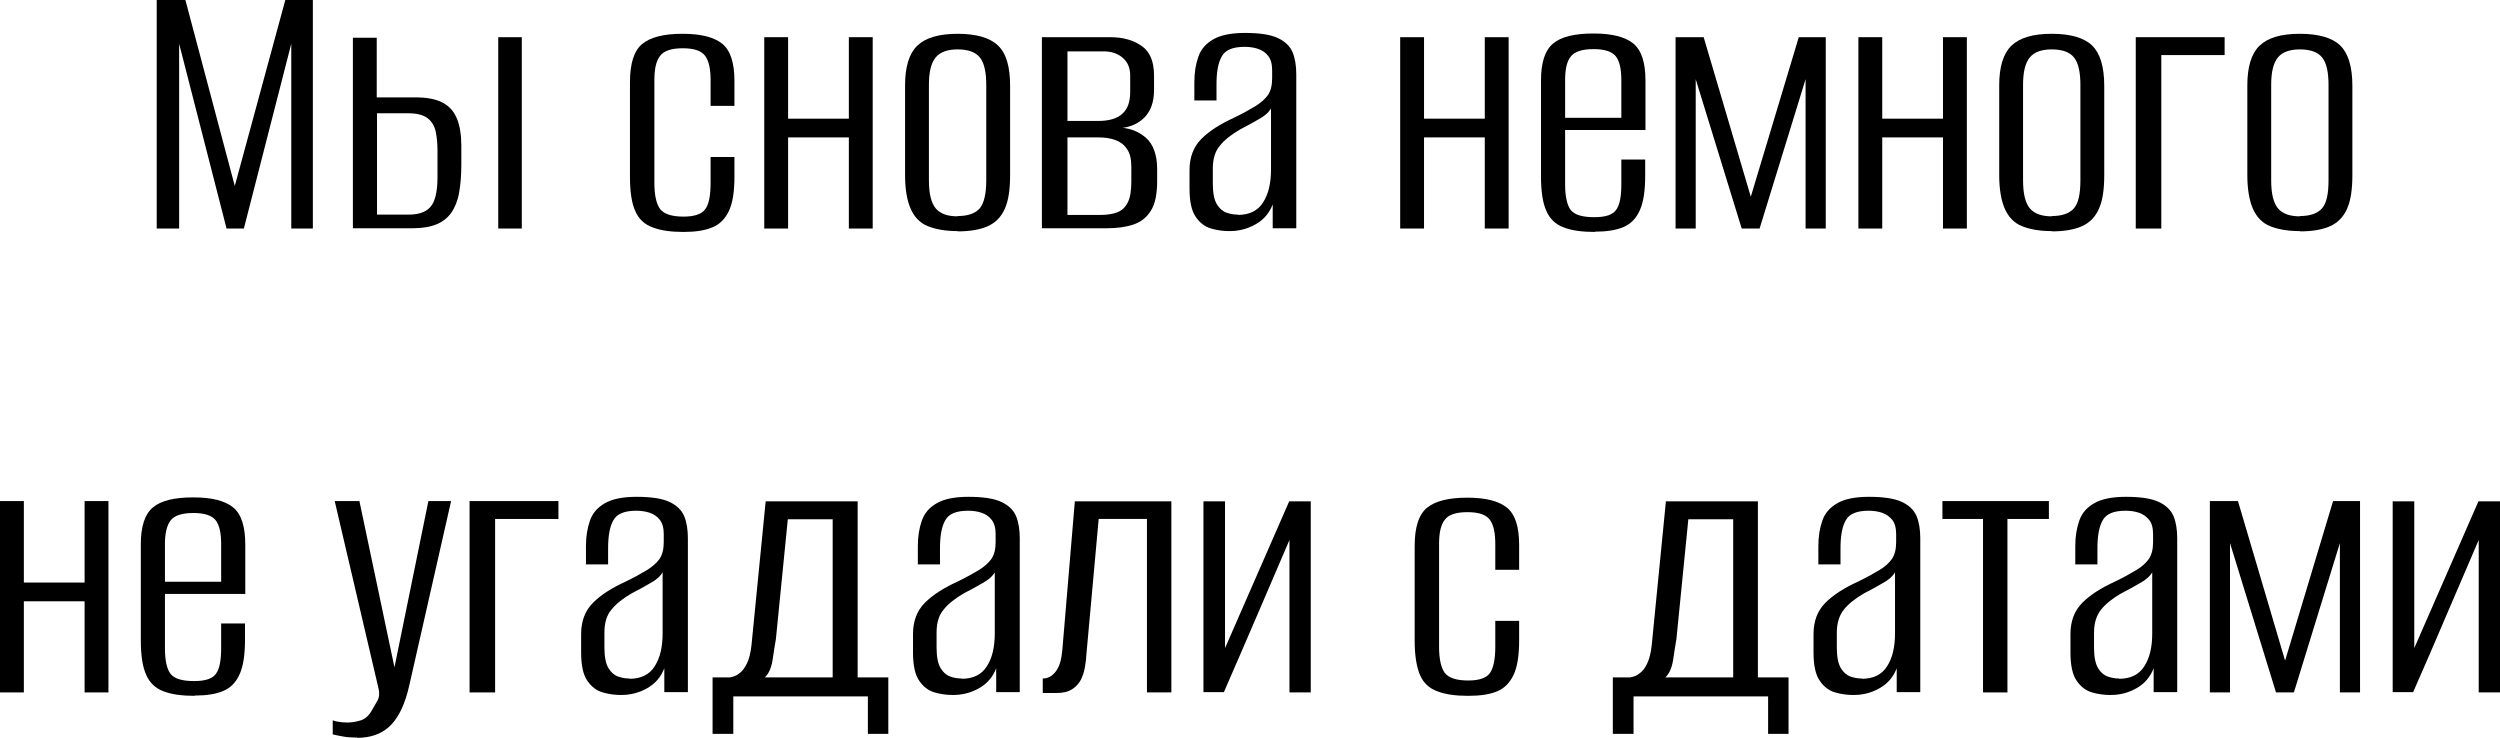 <?xml version="1.0" encoding="UTF-8"?> <svg xmlns="http://www.w3.org/2000/svg" id="_Слой_1" data-name="Слой 1" viewBox="0 0 88.06 25.98"><path d="M5.52,8.05V0h1.01l1.74,6.55,1.78-6.55h.97v8.05h-.76V1.54l-1.67,6.51h-.61l-1.67-6.51v6.51h-.78Z"></path><path d="M12.43,8.05V1.33h.84v2.1h1.35c.42,0,.74.06.98.19.24.13.4.32.5.57.1.25.15.57.15.94v.68c0,.38-.03.71-.08.99-.05.28-.15.51-.27.69-.13.18-.3.32-.52.41s-.5.14-.84.14h-2.11ZM13.28,7.56h1.1c.3,0,.52-.06.67-.17.15-.11.24-.27.29-.47.05-.2.07-.42.07-.67v-.95c0-.24-.02-.45-.06-.65-.04-.2-.13-.36-.28-.48-.15-.12-.38-.18-.69-.18h-1.1v3.58ZM17.55,8.05V1.31h.83v6.74h-.83Z"></path><path d="M24.08,8.17c-.44,0-.81-.05-1.09-.16-.28-.1-.49-.29-.61-.57-.13-.28-.19-.68-.19-1.22v-3.32c0-.66.14-1.11.43-1.35.29-.24.76-.36,1.42-.36s1.11.12,1.4.35c.29.24.43.67.43,1.31v.88h-.84v-.91c0-.39-.06-.67-.19-.85-.13-.18-.39-.27-.79-.27s-.67.09-.8.27c-.14.18-.2.46-.2.85v3.62c0,.44.07.74.2.92.14.18.41.27.83.27.38,0,.64-.09.76-.26.13-.17.19-.48.19-.93v-.91h.84v.69c0,.52-.06.92-.19,1.2-.13.28-.32.48-.59.59-.26.11-.6.16-1.01.16Z"></path><path d="M26.92,8.05V1.31h.84v2.87h2.14V1.31h.84v6.74h-.84v-3.21h-2.14v3.21h-.84Z"></path><path d="M33.73,8.14c-.42,0-.76-.06-1.04-.17-.28-.11-.48-.32-.61-.61-.13-.29-.2-.69-.2-1.2v-3.15c0-.65.14-1.12.43-1.4s.76-.42,1.42-.42,1.14.14,1.42.41c.29.27.43.74.43,1.42v3.15c0,.51-.06.91-.19,1.19-.13.29-.33.49-.6.61-.27.12-.63.18-1.06.18ZM33.73,7.61c.36,0,.62-.09.78-.27.15-.18.23-.51.23-.99v-3.36c0-.44-.07-.77-.22-.96-.15-.19-.41-.29-.79-.29-.35,0-.61.09-.77.28-.16.19-.24.51-.24.97v3.36c0,.47.08.8.24.99.16.19.42.28.77.28Z"></path><path d="M36.7,8.05V1.31h2.41c.46,0,.83.11,1.12.32s.42.56.42,1.04v.5c0,.43-.12.76-.36.99-.24.23-.56.35-.96.36v-.03c.41,0,.75.12,1.02.35.27.23.41.61.41,1.12v.42c0,.45-.07.8-.22,1.04-.15.24-.35.4-.62.49-.27.09-.58.13-.93.13h-2.29ZM37.6,4.26h1.09c.37,0,.65-.08.84-.25s.28-.42.28-.78v-.57c0-.27-.09-.48-.27-.63-.18-.15-.4-.22-.66-.22h-1.28v2.44ZM37.6,7.57h1.18c.22,0,.41-.03.57-.09.16-.06.28-.17.37-.34.09-.17.13-.42.13-.74v-.53c0-.27-.05-.48-.16-.63-.1-.15-.24-.25-.41-.31s-.36-.09-.58-.09h-1.1v2.72Z"></path><path d="M43.29,8.14c-.21,0-.42-.03-.63-.09s-.4-.2-.54-.41c-.15-.21-.22-.55-.22-1v-.65c0-.45.14-.82.42-1.1s.66-.52,1.14-.74c.31-.15.56-.29.76-.41.19-.12.34-.25.44-.39.1-.15.15-.34.15-.59v-.29c0-.22-.05-.39-.14-.5-.09-.12-.21-.2-.36-.25s-.31-.07-.47-.07c-.41,0-.68.11-.8.33-.13.22-.19.55-.19.99v.57h-.78v-.65c0-.34.05-.63.14-.89.09-.26.26-.46.52-.61.25-.15.63-.23,1.12-.23.52,0,.91.06,1.16.18.26.12.43.29.52.5.09.22.13.48.13.78v5.42h-.83v-.84c-.12.31-.32.54-.6.7-.28.16-.59.24-.91.24ZM43.6,7.57c.41,0,.71-.15.89-.44.19-.29.28-.68.28-1.16v-2.15c-.09.15-.24.28-.45.39-.21.12-.42.24-.64.35-.31.18-.55.37-.71.57-.17.2-.25.47-.25.81v.53c0,.33.05.57.14.72.09.15.2.25.34.3.14.05.27.07.41.07Z"></path><path d="M49.32,8.05V1.31h.84v2.87h2.14V1.31h.84v6.74h-.84v-3.21h-2.14v3.21h-.84Z"></path><path d="M56.18,8.17c-.45,0-.82-.05-1.1-.16-.28-.1-.49-.3-.61-.58-.13-.28-.19-.69-.19-1.23v-3.36c0-.64.14-1.07.43-1.31.29-.24.76-.35,1.42-.35s1.11.12,1.4.35c.29.24.43.67.43,1.31v1.74h-2.83v1.91c0,.44.07.74.2.91.14.17.41.25.83.25.38,0,.64-.08.76-.25.13-.16.19-.47.19-.91v-.87h.84v.57c0,.53-.06.93-.19,1.22-.13.29-.32.48-.58.59s-.59.16-1,.16ZM55.12,4.15h1.99v-1.33c0-.38-.06-.66-.19-.83s-.39-.26-.79-.26-.67.09-.8.26c-.14.17-.2.45-.2.83v1.33Z"></path><path d="M59.02,8.05V1.31h.99l1.66,5.62,1.69-5.62h.95v6.74h-.71V2.79l-1.62,5.26h-.63l-1.62-5.26v5.26h-.72Z"></path><path d="M65.46,8.05V1.31h.84v2.87h2.14V1.31h.84v6.74h-.84v-3.21h-2.14v3.21h-.84Z"></path><path d="M72.27,8.14c-.42,0-.76-.06-1.04-.17-.28-.11-.48-.32-.61-.61s-.2-.69-.2-1.2v-3.15c0-.65.14-1.12.43-1.4s.76-.42,1.42-.42,1.14.14,1.42.41.43.74.43,1.42v3.15c0,.51-.06.91-.19,1.19-.13.29-.33.49-.6.61-.27.12-.63.18-1.06.18ZM72.27,7.61c.36,0,.62-.09.78-.27s.23-.51.23-.99v-3.36c0-.44-.07-.77-.22-.96-.15-.19-.41-.29-.79-.29-.35,0-.61.09-.77.28-.16.19-.24.51-.24.97v3.36c0,.47.08.8.24.99.16.19.42.28.77.28Z"></path><path d="M75.23,8.05V1.31h3.13v.63h-2.23v6.11h-.9Z"></path><path d="M81.01,8.14c-.42,0-.76-.06-1.04-.17-.28-.11-.48-.32-.61-.61s-.2-.69-.2-1.2v-3.15c0-.65.14-1.12.43-1.4s.76-.42,1.42-.42,1.14.14,1.42.41.43.74.43,1.42v3.15c0,.51-.06.91-.19,1.19-.13.29-.33.49-.6.61-.27.12-.63.18-1.06.18ZM81.01,7.61c.36,0,.62-.09.78-.27s.23-.51.23-.99v-3.36c0-.44-.07-.77-.22-.96-.15-.19-.41-.29-.79-.29-.35,0-.61.09-.77.28-.16.19-.24.51-.24.97v3.36c0,.47.08.8.24.99.16.19.42.28.77.28Z"></path><path d="M0,24.39v-6.74h.84v2.87h2.14v-2.87h.84v6.74h-.84v-3.21H.84v3.21h-.84Z"></path><path d="M6.86,24.51c-.45,0-.82-.05-1.1-.16-.28-.1-.49-.3-.61-.58-.13-.28-.19-.69-.19-1.23v-3.36c0-.64.14-1.07.43-1.31.29-.24.76-.35,1.42-.35s1.11.12,1.4.35c.29.24.43.67.43,1.31v1.74h-2.83v1.91c0,.44.07.74.2.91.14.17.41.25.83.25.38,0,.64-.08.76-.25.13-.16.19-.47.19-.91v-.87h.84v.57c0,.53-.06.93-.19,1.22-.13.29-.32.48-.58.59-.26.11-.59.16-1,.16ZM5.8,20.49h1.99v-1.33c0-.38-.06-.66-.19-.83-.13-.17-.39-.26-.79-.26s-.67.09-.8.26-.2.45-.2.83v1.33Z"></path><path d="M12.58,25.98c-.19,0-.36-.01-.51-.04-.15-.03-.27-.05-.35-.07v-.5s.09.04.18.05c.1.02.21.03.33.03.14,0,.29-.02.46-.07s.31-.17.42-.38c.05-.09.12-.2.18-.31.07-.12.08-.25.05-.41l-1.55-6.63h.87l1.24,5.88h-.01l1.2-5.88h.8l-1.47,6.48c-.14.63-.35,1.09-.64,1.4-.29.3-.69.46-1.2.46Z"></path><path d="M16.54,24.39v-6.74h3.13v.63h-2.23v6.11h-.9Z"></path><path d="M21.86,24.48c-.21,0-.42-.03-.63-.09s-.4-.2-.54-.41c-.15-.21-.22-.55-.22-1v-.65c0-.45.14-.82.42-1.1s.66-.52,1.14-.74c.31-.15.56-.29.76-.41.19-.12.34-.25.44-.39.1-.15.15-.34.15-.59v-.29c0-.22-.05-.39-.14-.5-.09-.12-.21-.2-.36-.25s-.31-.07-.47-.07c-.41,0-.68.11-.8.33-.13.22-.19.55-.19.99v.57h-.78v-.65c0-.34.05-.63.14-.89.09-.26.26-.46.52-.61.25-.15.63-.23,1.12-.23.52,0,.91.06,1.16.18.26.12.43.29.52.5.09.22.13.48.13.78v5.42h-.83v-.84c-.12.31-.32.54-.6.7-.28.16-.59.24-.91.24ZM22.17,23.91c.41,0,.71-.15.89-.44.19-.29.28-.68.28-1.16v-2.15c-.09.15-.24.28-.45.39-.21.12-.42.24-.64.35-.31.18-.55.37-.71.57-.17.2-.25.47-.25.81v.53c0,.33.05.57.14.72.09.15.2.25.34.3.14.05.27.07.41.07Z"></path><path d="M25.1,25.85v-1.99h.61c.12-.02.23-.06.33-.14.1-.07.19-.19.27-.35.08-.16.13-.38.16-.64l.5-5.07h3.24v6.2h1.08v1.99h-.72v-1.32h-4.74v1.32h-.74ZM26.93,23.86h2.4v-5.57h-1.58l-.42,4.22c-.04.23-.08.48-.12.76-.05.28-.14.47-.27.59Z"></path><path d="M33.55,24.48c-.21,0-.42-.03-.63-.09s-.4-.2-.54-.41c-.15-.21-.22-.55-.22-1v-.65c0-.45.14-.82.42-1.1s.66-.52,1.14-.74c.31-.15.56-.29.76-.41.19-.12.34-.25.44-.39.1-.15.15-.34.15-.59v-.29c0-.22-.05-.39-.14-.5-.09-.12-.21-.2-.36-.25s-.31-.07-.47-.07c-.41,0-.68.11-.8.33-.13.22-.19.55-.19.99v.57h-.78v-.65c0-.34.05-.63.14-.89.09-.26.26-.46.52-.61.25-.15.63-.23,1.12-.23.52,0,.91.06,1.16.18.26.12.43.29.52.5.09.22.13.48.13.78v5.42h-.83v-.84c-.12.31-.32.54-.6.7-.28.16-.59.24-.91.24ZM33.87,23.91c.41,0,.71-.15.89-.44.19-.29.28-.68.28-1.16v-2.15c-.09.15-.24.28-.45.39-.21.12-.42.24-.64.35-.31.18-.55.37-.71.57-.17.2-.25.47-.25.81v.53c0,.33.05.57.14.72.09.15.2.25.34.3.14.05.27.07.41.07Z"></path><path d="M36.73,24.39v-.49c.18,0,.33-.08.46-.25s.2-.42.23-.76l.44-5.23h3.4v6.73h-.86v-6.11h-1.7l-.44,4.85c0,.12-.03.25-.05.4-.03.15-.07.28-.14.42-.07.13-.17.24-.31.33-.14.09-.32.13-.54.13h-.48Z"></path><path d="M42.39,24.39v-6.73h.76v5.17l2.26-5.17h.76v6.73h-.75v-5.37c-.39.9-.77,1.79-1.15,2.68-.38.89-.77,1.78-1.16,2.68h-.72Z"></path><path d="M51.72,24.51c-.45,0-.81-.05-1.09-.16-.28-.1-.49-.29-.61-.57s-.19-.68-.19-1.22v-3.32c0-.66.14-1.11.43-1.35.29-.24.76-.36,1.42-.36s1.11.12,1.4.35c.29.24.43.67.43,1.31v.88h-.84v-.91c0-.39-.06-.67-.19-.85-.13-.18-.39-.27-.79-.27s-.67.09-.8.27c-.14.18-.2.46-.2.85v3.62c0,.44.07.74.2.92.14.18.41.27.83.27.38,0,.64-.09.76-.26s.19-.48.19-.93v-.91h.84v.69c0,.52-.06.92-.19,1.2-.13.28-.32.48-.58.59-.26.11-.6.16-1.01.16Z"></path><path d="M56.81,25.85v-1.99h.61c.12-.02.23-.06.33-.14.1-.07.2-.19.27-.35.08-.16.13-.38.16-.64l.5-5.07h3.24v6.2h1.08v1.99h-.72v-1.32h-4.74v1.32h-.74ZM58.65,23.86h2.4v-5.57h-1.58l-.42,4.22c-.04.23-.08.48-.12.76-.05.28-.14.47-.27.59Z"></path><path d="M65.27,24.48c-.21,0-.42-.03-.63-.09-.21-.06-.4-.2-.54-.41-.15-.21-.22-.55-.22-1v-.65c0-.45.14-.82.42-1.1s.66-.52,1.14-.74c.31-.15.56-.29.76-.41.2-.12.34-.25.44-.39.1-.15.15-.34.15-.59v-.29c0-.22-.05-.39-.14-.5s-.21-.2-.36-.25-.31-.07-.47-.07c-.41,0-.68.11-.8.33-.13.22-.19.55-.19.99v.57h-.78v-.65c0-.34.05-.63.14-.89.09-.26.26-.46.52-.61.25-.15.63-.23,1.12-.23.52,0,.91.06,1.16.18.26.12.43.29.52.5.09.22.13.48.13.78v5.42h-.83v-.84c-.12.31-.32.54-.6.7s-.58.24-.91.24ZM65.58,23.91c.41,0,.71-.15.89-.44.19-.29.28-.68.28-1.16v-2.15c-.09.15-.24.28-.45.39-.21.12-.42.24-.64.35-.31.18-.55.37-.71.57s-.25.47-.25.81v.53c0,.33.05.57.14.72s.2.25.34.3c.14.05.27.07.41.07Z"></path><path d="M69.85,24.39v-6.11h-1.43v-.63h3.75v.63h-1.46v6.11h-.86Z"></path><path d="M74.32,24.48c-.21,0-.42-.03-.63-.09-.21-.06-.4-.2-.54-.41-.15-.21-.22-.55-.22-1v-.65c0-.45.14-.82.42-1.1s.66-.52,1.14-.74c.31-.15.56-.29.76-.41.2-.12.34-.25.44-.39.1-.15.15-.34.15-.59v-.29c0-.22-.05-.39-.14-.5s-.21-.2-.36-.25-.31-.07-.47-.07c-.41,0-.68.11-.8.33-.13.22-.19.55-.19.99v.57h-.78v-.65c0-.34.05-.63.14-.89.09-.26.26-.46.52-.61.25-.15.63-.23,1.12-.23.52,0,.91.06,1.16.18.26.12.43.29.52.5.09.22.13.48.13.78v5.42h-.83v-.84c-.12.31-.32.54-.6.7s-.58.24-.91.24ZM74.64,23.91c.41,0,.71-.15.89-.44.19-.29.28-.68.28-1.16v-2.15c-.09.15-.24.28-.45.39-.21.12-.42.24-.64.35-.31.18-.55.37-.71.57s-.25.47-.25.81v.53c0,.33.05.57.14.72s.2.25.34.3c.14.05.27.07.41.07Z"></path><path d="M77.84,24.39v-6.74h.99l1.66,5.62,1.69-5.62h.95v6.74h-.71v-5.26l-1.62,5.26h-.63l-1.62-5.26v5.26h-.72Z"></path><path d="M84.28,24.39v-6.73h.76v5.17l2.26-5.17h.76v6.73h-.75v-5.37c-.39.9-.77,1.79-1.15,2.68s-.76,1.78-1.16,2.68h-.72Z"></path></svg> 